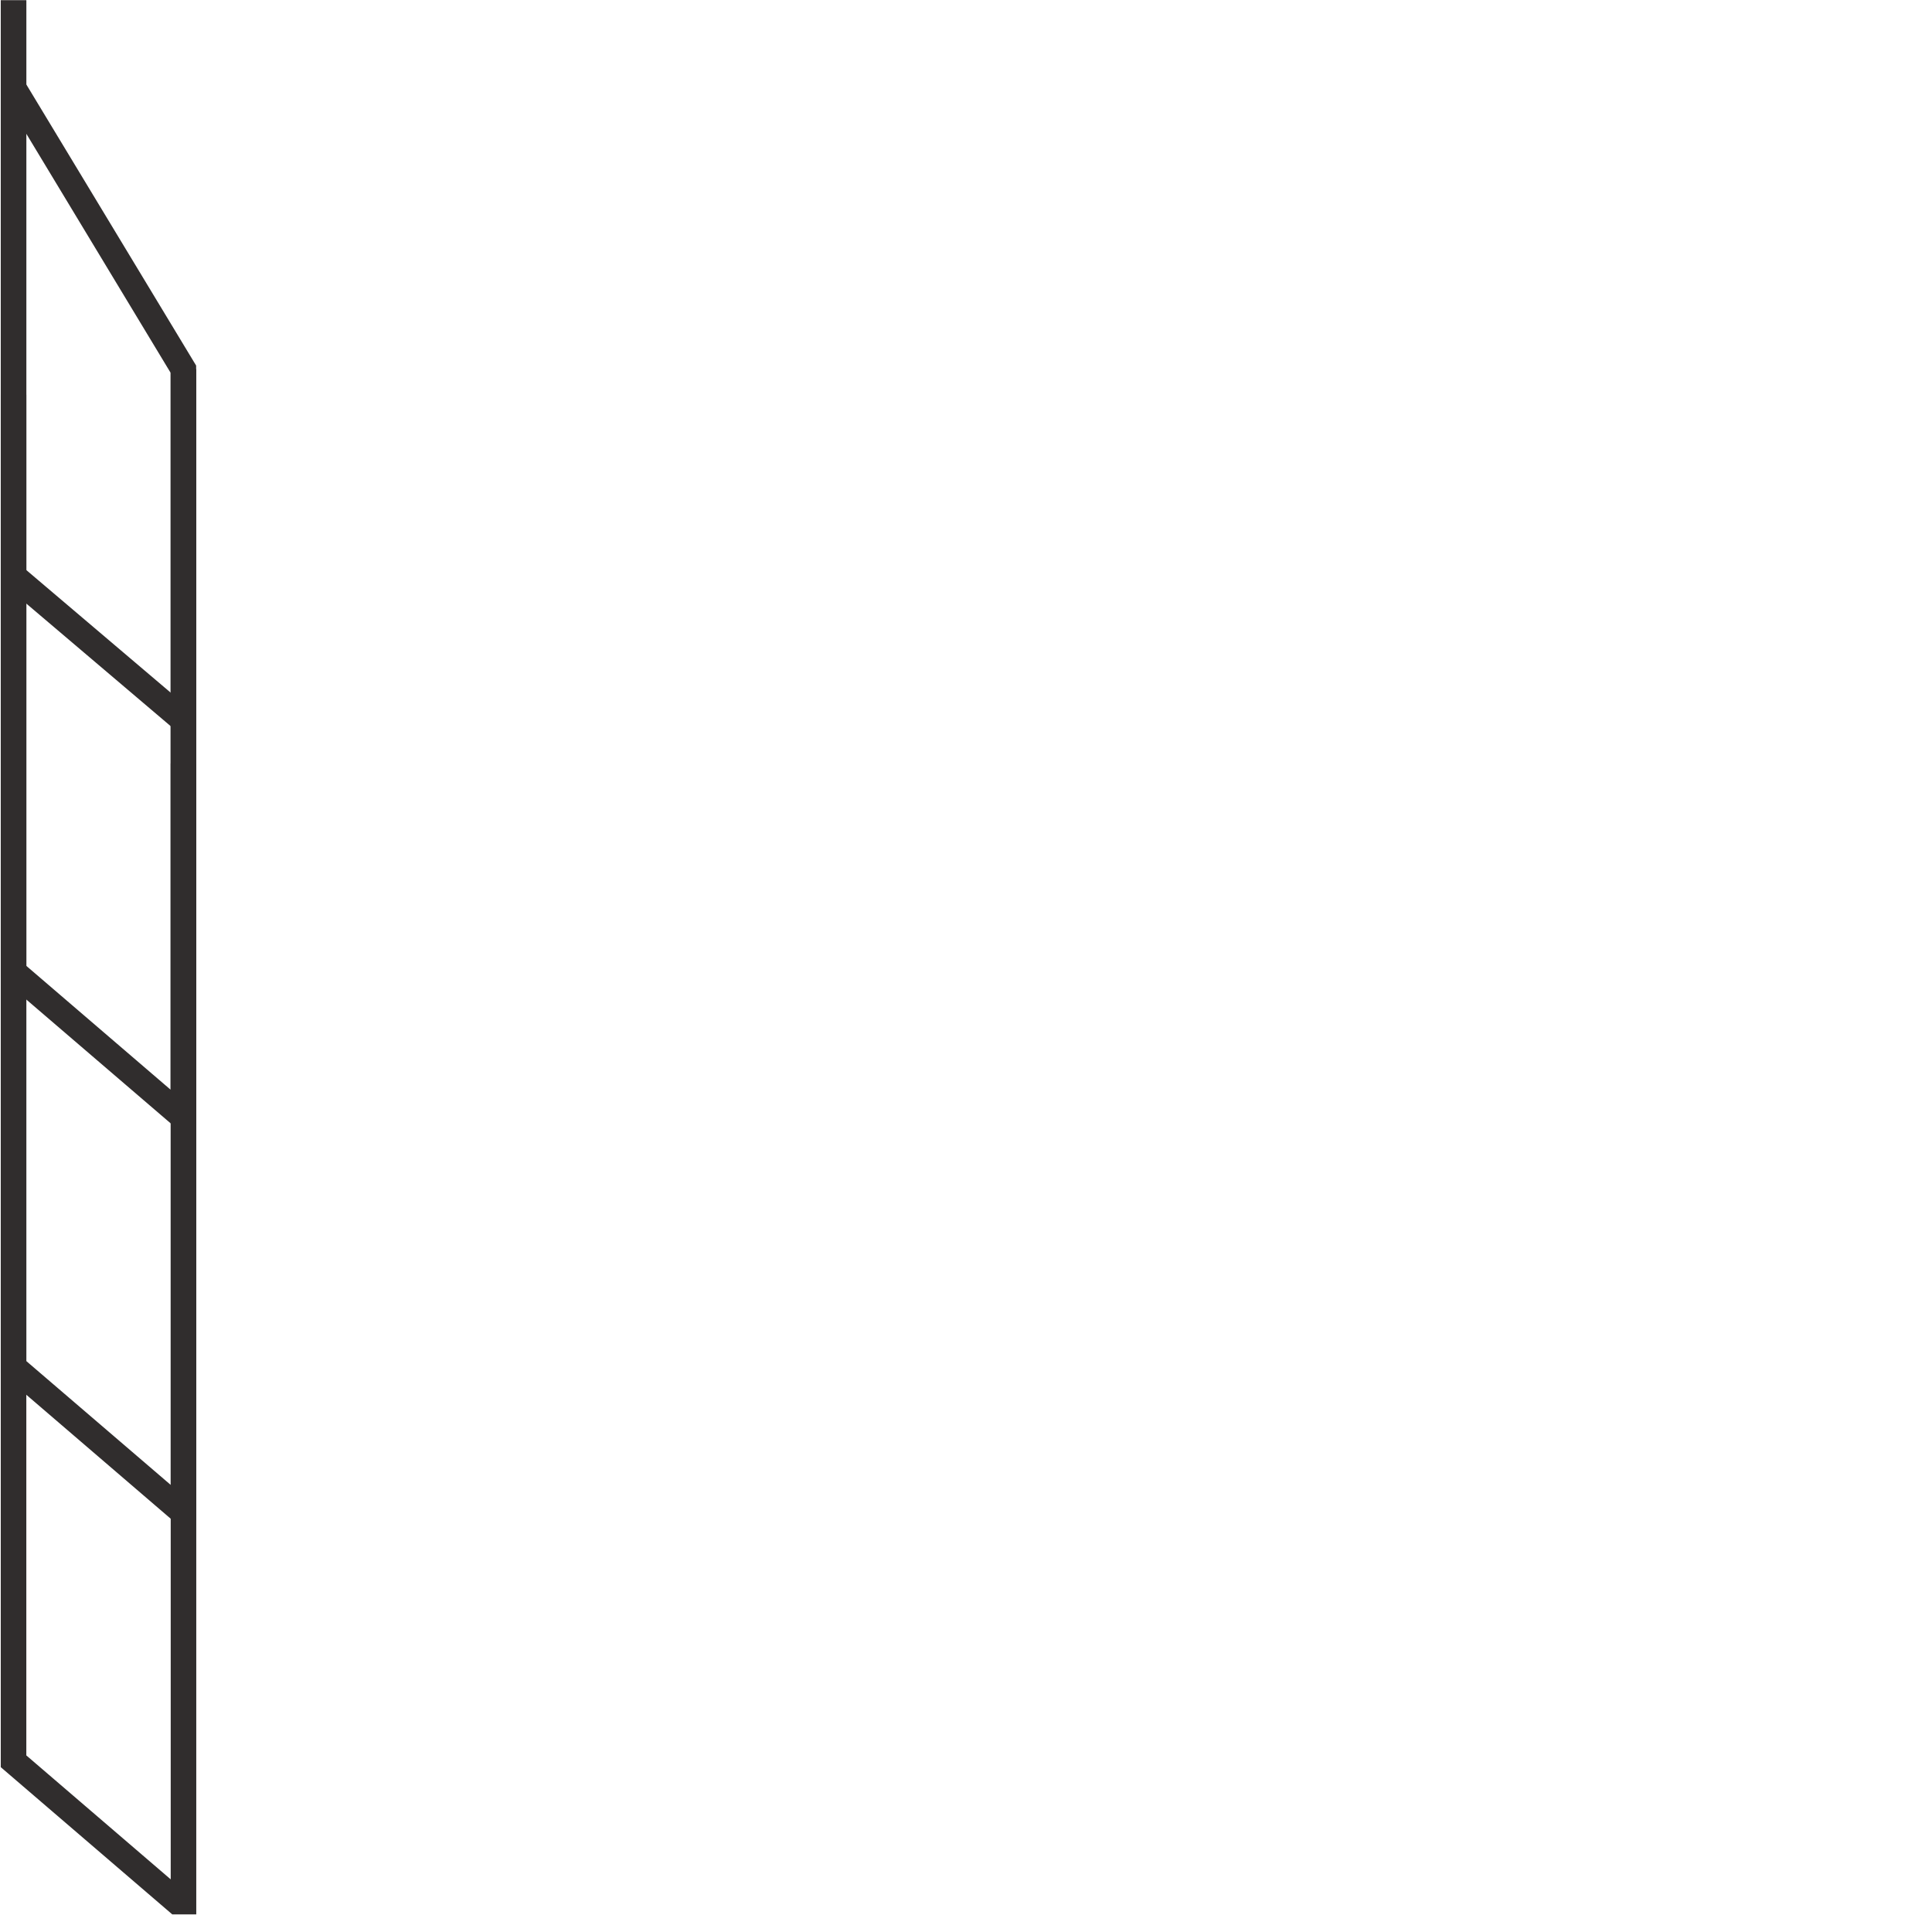<svg xml:space="preserve" style="enable-background:new 0 0 151.2 149.89;" viewBox="0 0 151.2 149.89" y="0px" x="0px" xmlns:xlink="http://www.w3.org/1999/xlink" xmlns="http://www.w3.org/2000/svg" id="Layer_1" version="1.1">
<style type="text/css">
	.st0{fill:#302D2D;}
</style>
<g>
	<g>
		
			<rect height="17.21" width="2" class="st0" transform="matrix(0.647 -0.762 0.762 0.647 -35.937 23.774)" y="42.1" x="6.71"></rect>
	</g>
	<g>
		<path d="M15.36,88.03h-1.87L0.06,76.51V0.03h2v6.58l13.29,22V88.03z M2.06,75.59l11.29,9.69V29.17L2.06,10.47V75.59z" class="st0"></path>
	</g>
	<g>
		<polygon points="15.36,118.96 13.48,118.96 0.06,107.44 0.06,0.03 2.06,0.03 2.06,106.52 13.36,116.21 13.36,28.89 
			15.36,28.89" class="st0"></polygon>
	</g>
	<g>
		<polygon points="15.36,149.82 13.48,149.82 0.06,138.3 0.06,30.89 2.06,30.89 2.06,137.38 13.36,147.08 13.36,59.75 
			15.36,59.75" class="st0"></polygon>
	</g>
</g>
</svg>
